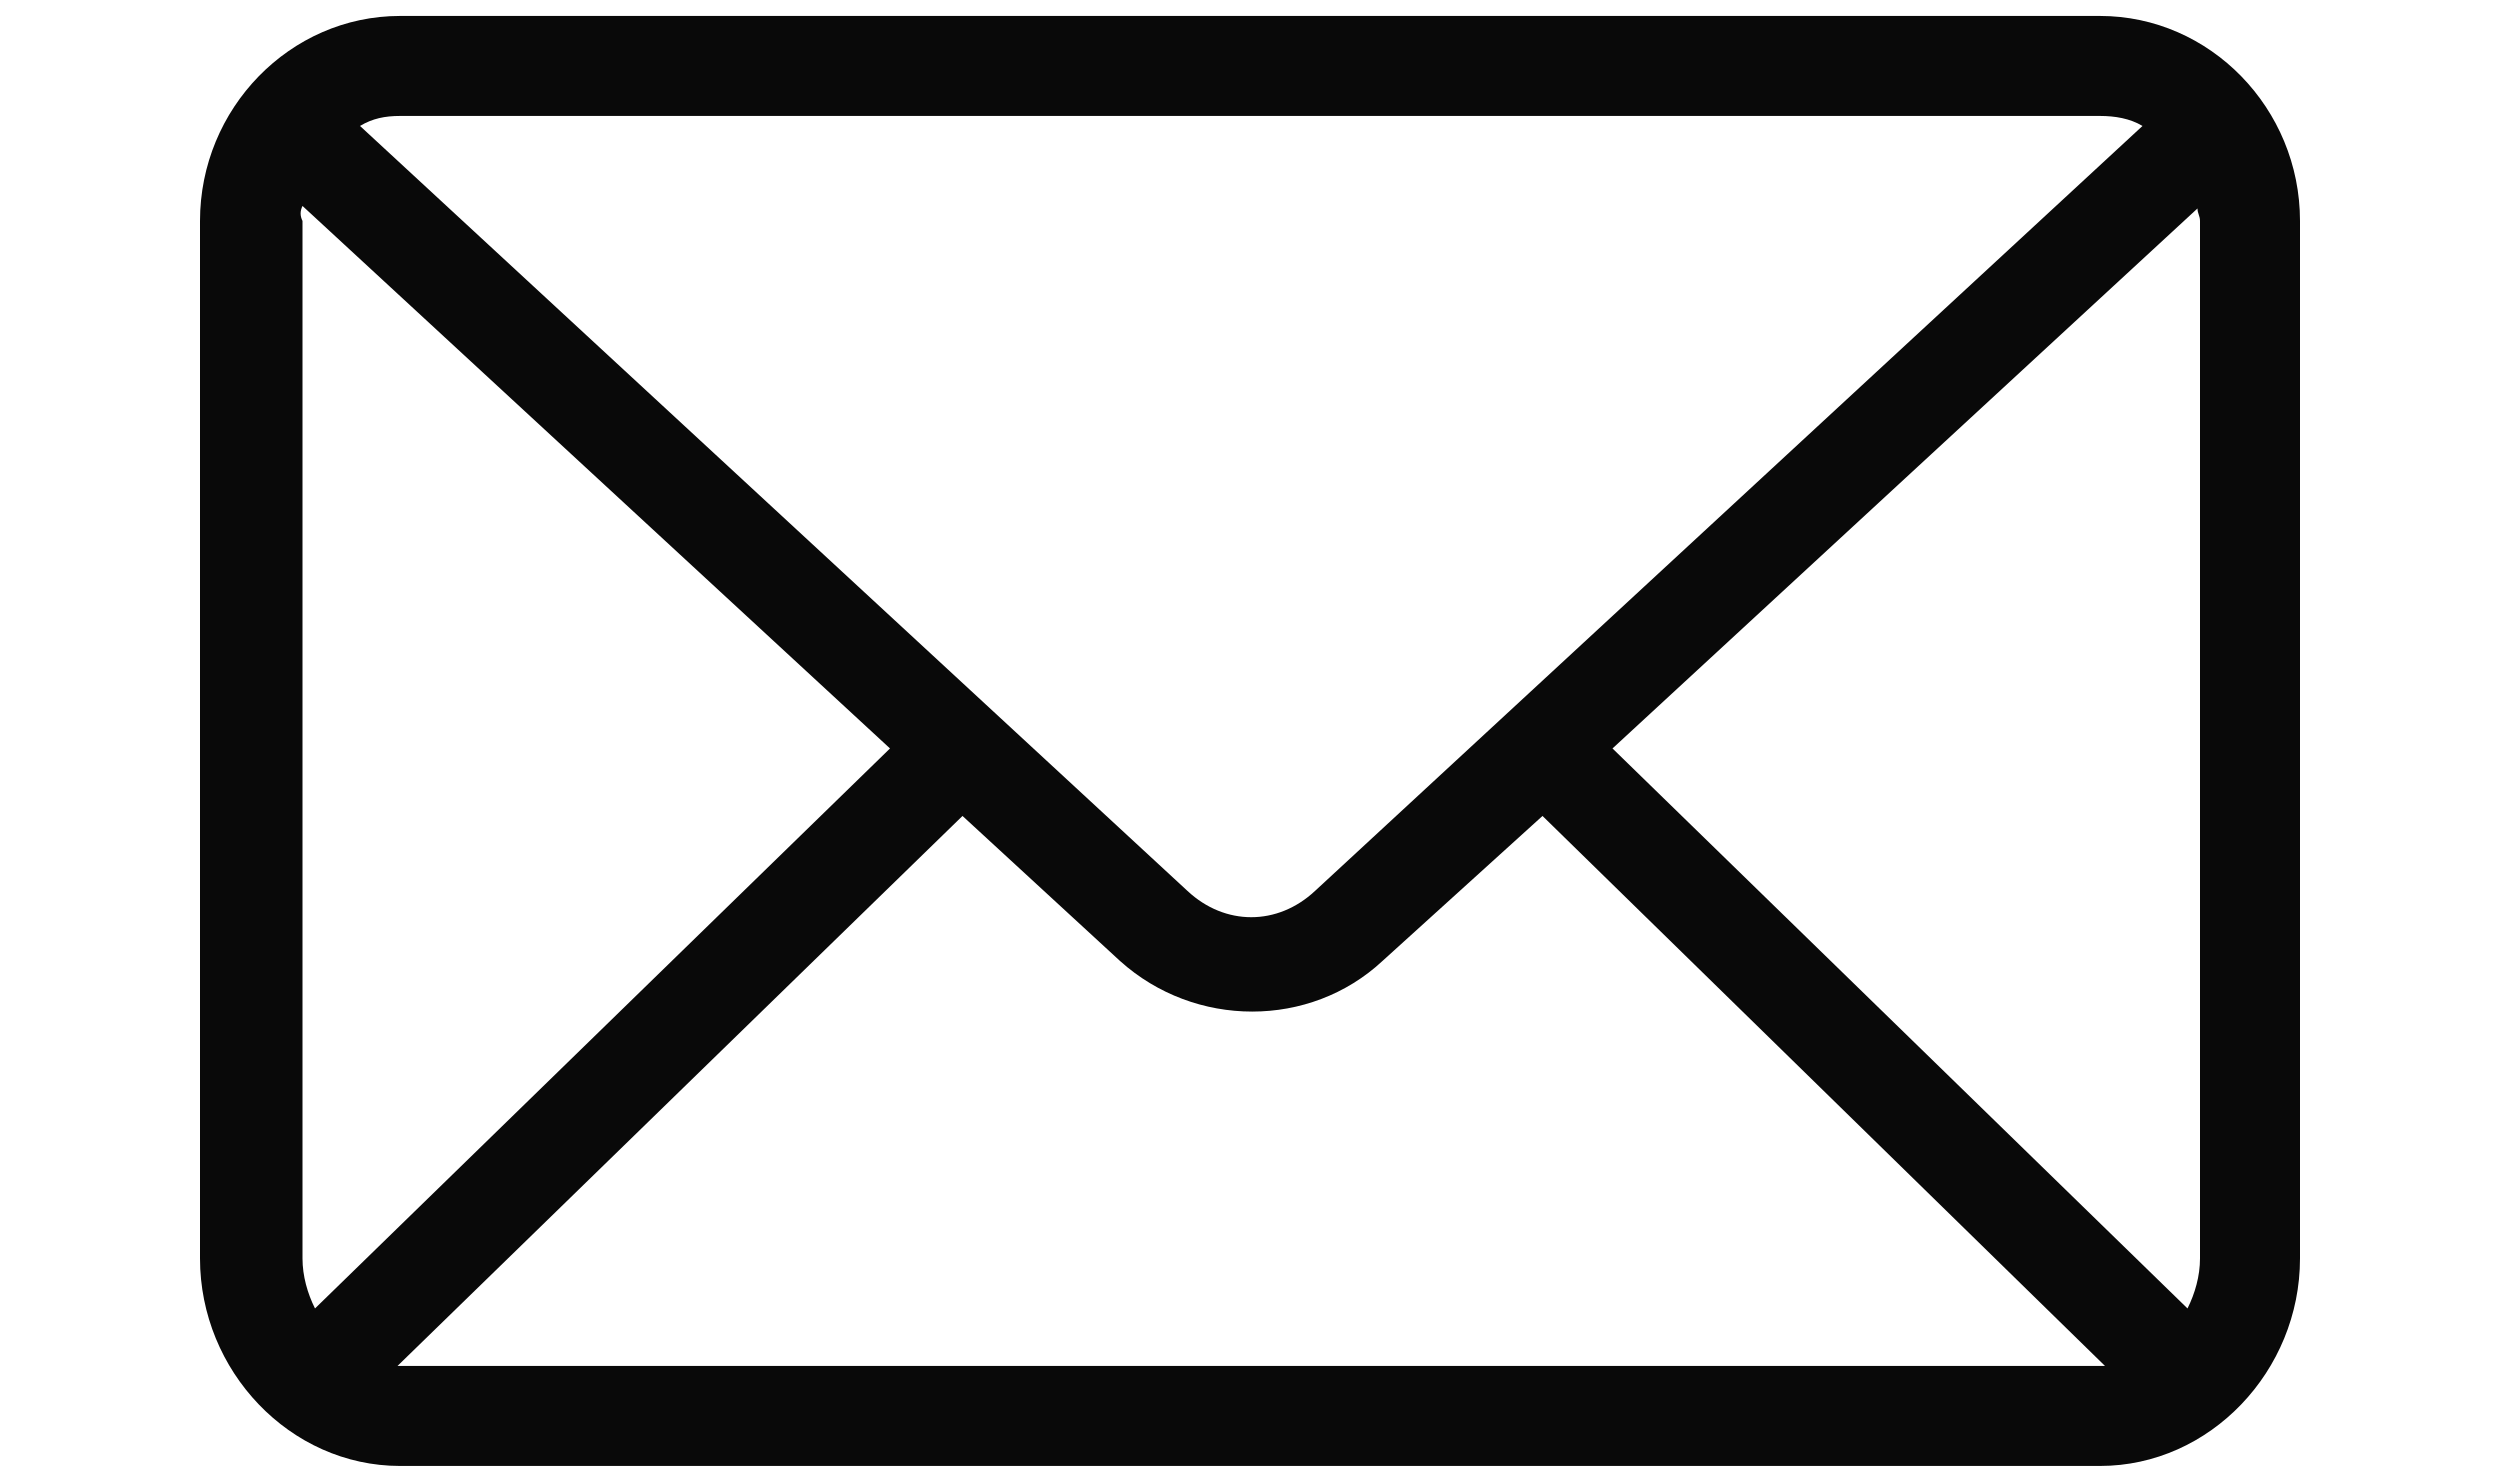 <?xml version="1.0" encoding="utf-8"?>
<!-- Generator: Adobe Illustrator 24.0.1, SVG Export Plug-In . SVG Version: 6.00 Build 0)  -->
<svg version="1.1"
	 id="Layer_1" xmlns:cc="http://creativecommons.org/ns#" xmlns:dc="http://purl.org/dc/elements/1.1/" xmlns:inkscape="http://www.inkscape.org/namespaces/inkscape" xmlns:rdf="http://www.w3.org/1999/02/22-rdf-syntax-ns#" xmlns:sodipodi="http://sodipodi.sourceforge.net/DTD/sodipodi-0.dtd" xmlns:svg="http://www.w3.org/2000/svg"
	 xmlns="http://www.w3.org/2000/svg" xmlns:xlink="http://www.w3.org/1999/xlink" x="0px" y="0px" viewBox="0 0 100 58.9"
	 style="enable-background:new 0 0 100 58.9;" xml:space="preserve">
<style type="text/css">
	.st0{fill:#090909;}
</style>
<g transform="translate(0,-952.362)">
	<path class="st0" d="M16,953c-4.4,0-8,3.7-8,8.2v41.5c0,4.5,3.6,8.3,8,8.3h68c4.4,0,8-3.8,8-8.3v-41.5c0-4.5-3.6-8.2-8-8.2L16,953
		L16,953z M16,957h68c0.6,0,1.2,0.1,1.7,0.4l-33.1,30.6c-1.5,1.4-3.6,1.4-5.1,0l-33.1-30.6C14.9,957.1,15.4,957,16,957z M12.1,960.6
		l23.5,21.7l-23,22.4c-0.3-0.6-0.5-1.3-0.5-2v-41.5C12,961,12,960.8,12.1,960.6L12.1,960.6z M87.9,960.7c0,0.2,0.1,0.3,0.1,0.5v41.5
		c0,0.7-0.2,1.4-0.5,2l-23-22.4L87.9,960.7L87.9,960.7z M61.7,985l22.5,22c0,0-0.1,0-0.1,0H16c0,0-0.1,0-0.1,0L38.5,985l6.3,5.8
		c3,2.7,7.6,2.7,10.5,0L61.7,985L61.7,985z"/>
</g>
</svg>
